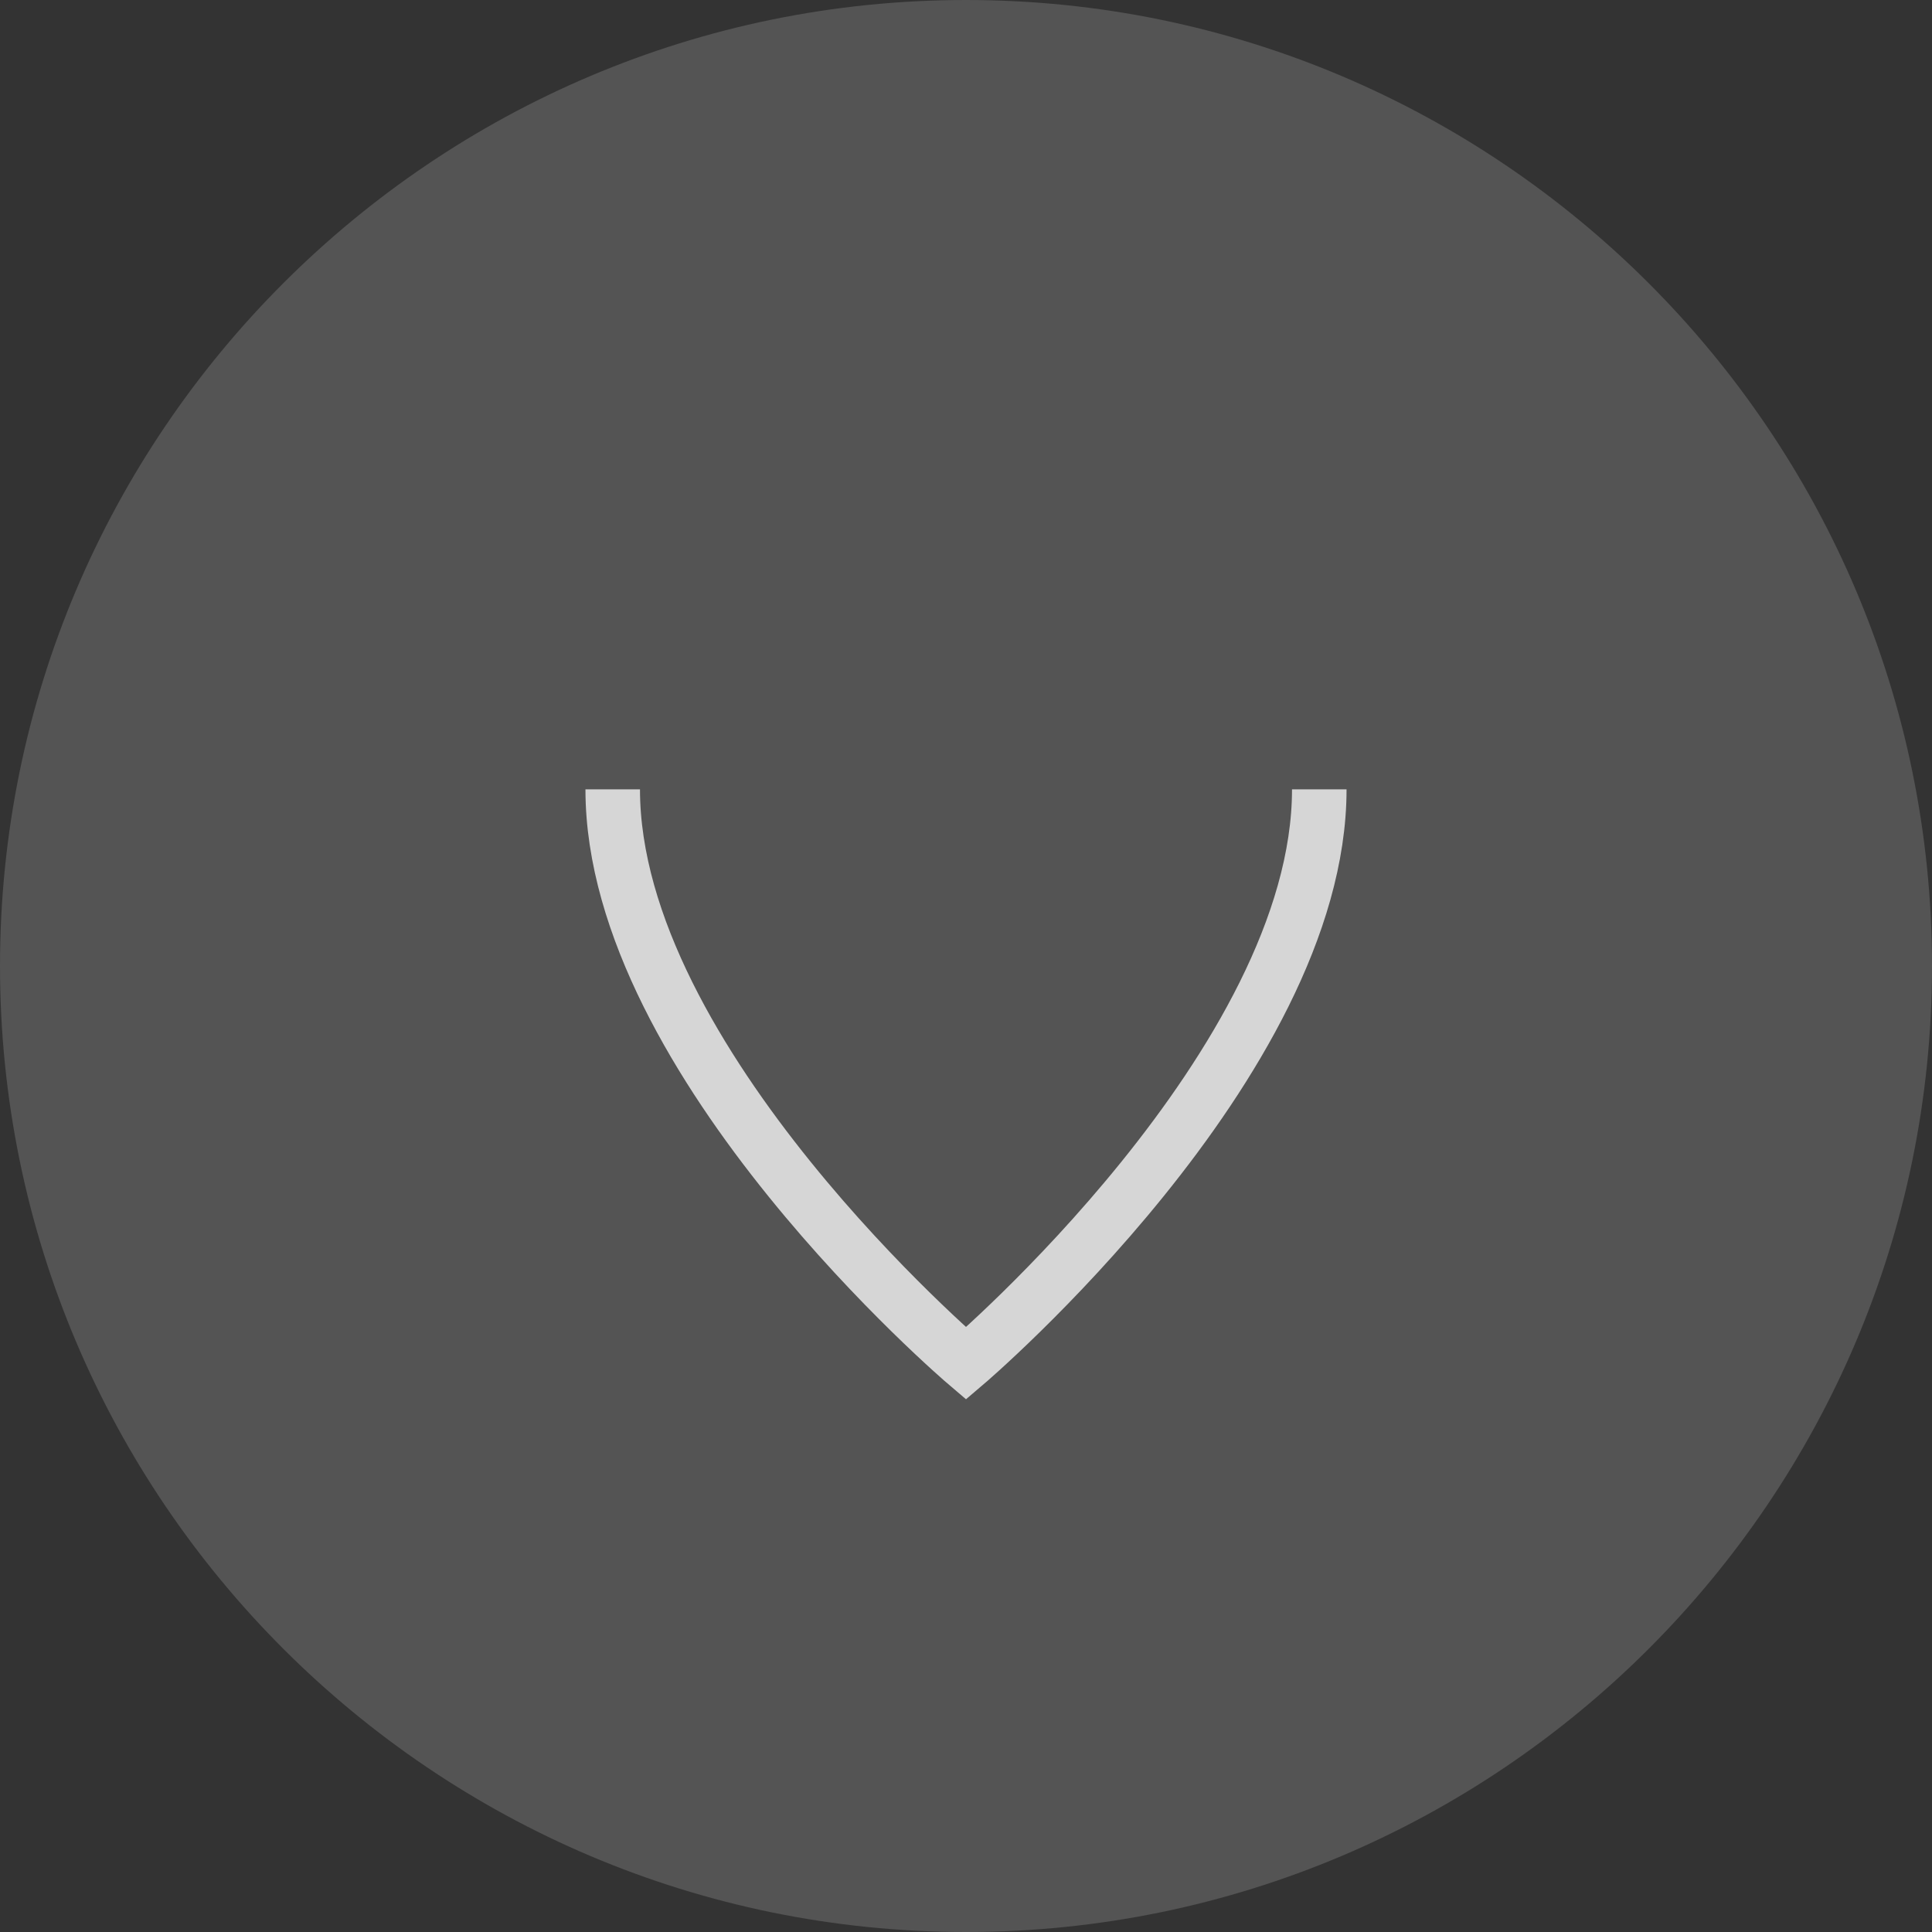 <?xml version="1.0" encoding="utf-8"?>
<!-- Generator: Adobe Illustrator 26.1.0, SVG Export Plug-In . SVG Version: 6.00 Build 0)  -->
<svg version="1.1" id="Ebene_1" xmlns="http://www.w3.org/2000/svg" xmlns:xlink="http://www.w3.org/1999/xlink" x="0px" y="0px"
	 viewBox="0 0 70 70" style="enable-background:new 0 0 70 70;" xml:space="preserve">
<rect x="0" y="0" width="70" height="70" fill="#333333" stroke="none"/>
<style type="text/css">
	.st0{clip-path:url(#SVGID_00000095321167739713894160000006929937953940605086_);}
	.st1{opacity:0.8;clip-path:url(#SVGID_00000151524664980326449430000002473196780640908192_);}
	.st2{opacity:0.2;clip-path:url(#SVGID_00000158746353256812642170000018442932332836060862_);}
	.st3{clip-path:url(#SVGID_00000075143452398057255700000011720033862046997162_);fill:#FFFFFF;}
	.st4{clip-path:url(#SVGID_00000158746353256812642170000018442932332836060862_);fill:none;stroke:#FFFFFF;stroke-width:1.976;}
</style>
<g>
	<defs>
		<rect id="SVGID_1_" y="0" width="70" height="70"/>
	</defs>
	<clipPath id="SVGID_00000044140120389451935590000007021923894203111070_">
		<use xlink:href="#SVGID_1_"  style="overflow:visible;"/>
	</clipPath>
	<g style="clip-path:url(#SVGID_00000044140120389451935590000007021923894203111070_);">
		<defs>
			<rect id="SVGID_00000125600651195509072230000014673311346080880265_" y="0" width="70" height="70"/>
		</defs>
		<clipPath id="SVGID_00000091718434088322508850000009938075429971443841_">
			<use xlink:href="#SVGID_00000125600651195509072230000014673311346080880265_"  style="overflow:visible;"/>
		</clipPath>
		<g style="opacity:0.8;clip-path:url(#SVGID_00000091718434088322508850000009938075429971443841_);">
			<g>
				<defs>
					<rect id="SVGID_00000050630819042514670720000005728607732651937432_" x="-17" y="-13" width="104" height="84"/>
				</defs>
				<clipPath id="SVGID_00000101796689065245026290000013178068779368063134_">
					<use xlink:href="#SVGID_00000050630819042514670720000005728607732651937432_"  style="overflow:visible;"/>
				</clipPath>
				<g style="opacity:0.2;clip-path:url(#SVGID_00000101796689065245026290000013178068779368063134_);">
					<g>
						<defs>
							<rect id="SVGID_00000070088634826486615920000006785622195331664037_" x="-9" y="-7" width="88" height="78"/>
						</defs>
						<clipPath id="SVGID_00000013878052069451121850000018235474508132704404_">
							<use xlink:href="#SVGID_00000070088634826486615920000006785622195331664037_"  style="overflow:visible;"/>
						</clipPath>
						<path style="clip-path:url(#SVGID_00000013878052069451121850000018235474508132704404_);fill:#FFFFFF;" d="M35,70
							c19.3,0,35-15.7,35-35S54.3,0,35,0S0,15.7,0,35S15.7,70,35,70"/>
					</g>
				</g>
				
					<path style="clip-path:url(#SVGID_00000101796689065245026290000013178068779368063134_);fill:none;stroke:#FFFFFF;stroke-width:1.976;" d="
					M22.2,28.6c0,9.9,12.8,20.8,12.8,20.8s12.8-10.9,12.8-20.8"/>
			</g>
		</g>
	</g>
</g>
</svg>
